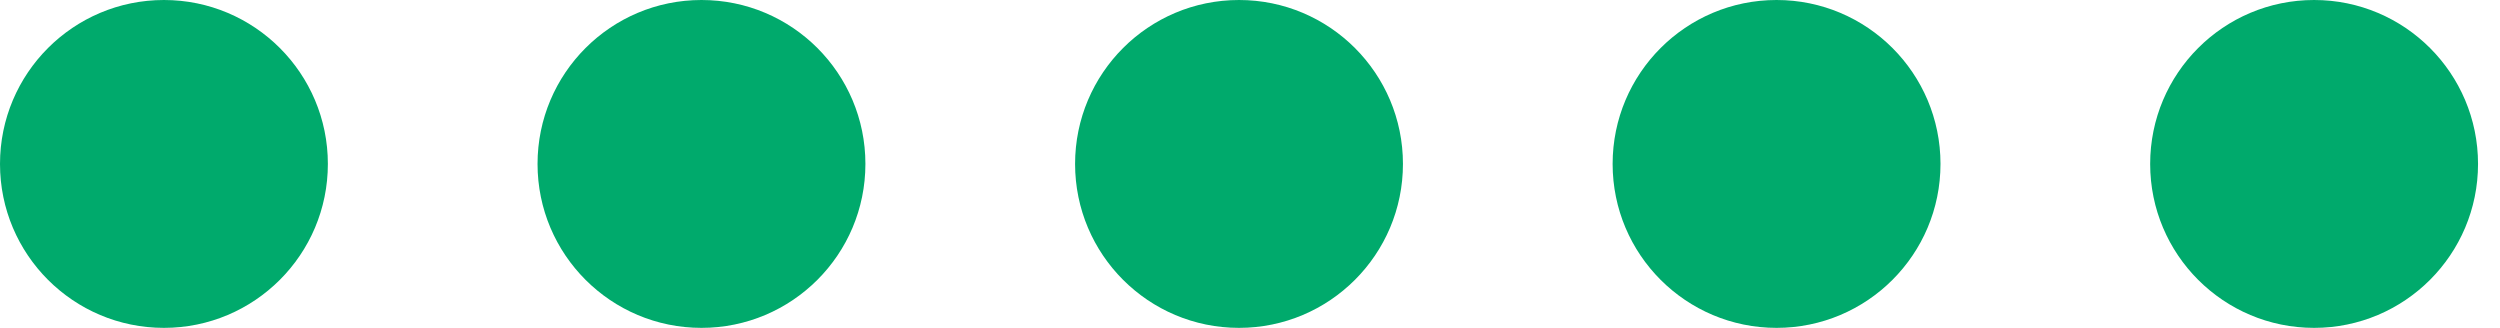 <svg width="61" height="8" viewBox="0 0 61 8" fill="none" xmlns="http://www.w3.org/2000/svg">
<circle cx="4" cy="4" r="4" fill="#00AA6C"/>
<circle cx="17.116" cy="4" r="4" fill="#00AA6C"/>
<circle cx="30.232" cy="4" r="4" fill="#00AA6C"/>
<circle cx="43.348" cy="4" r="4" fill="#00AA6C"/>
<circle cx="56.464" cy="4" r="4" fill="#00AA6C"/>
</svg>
